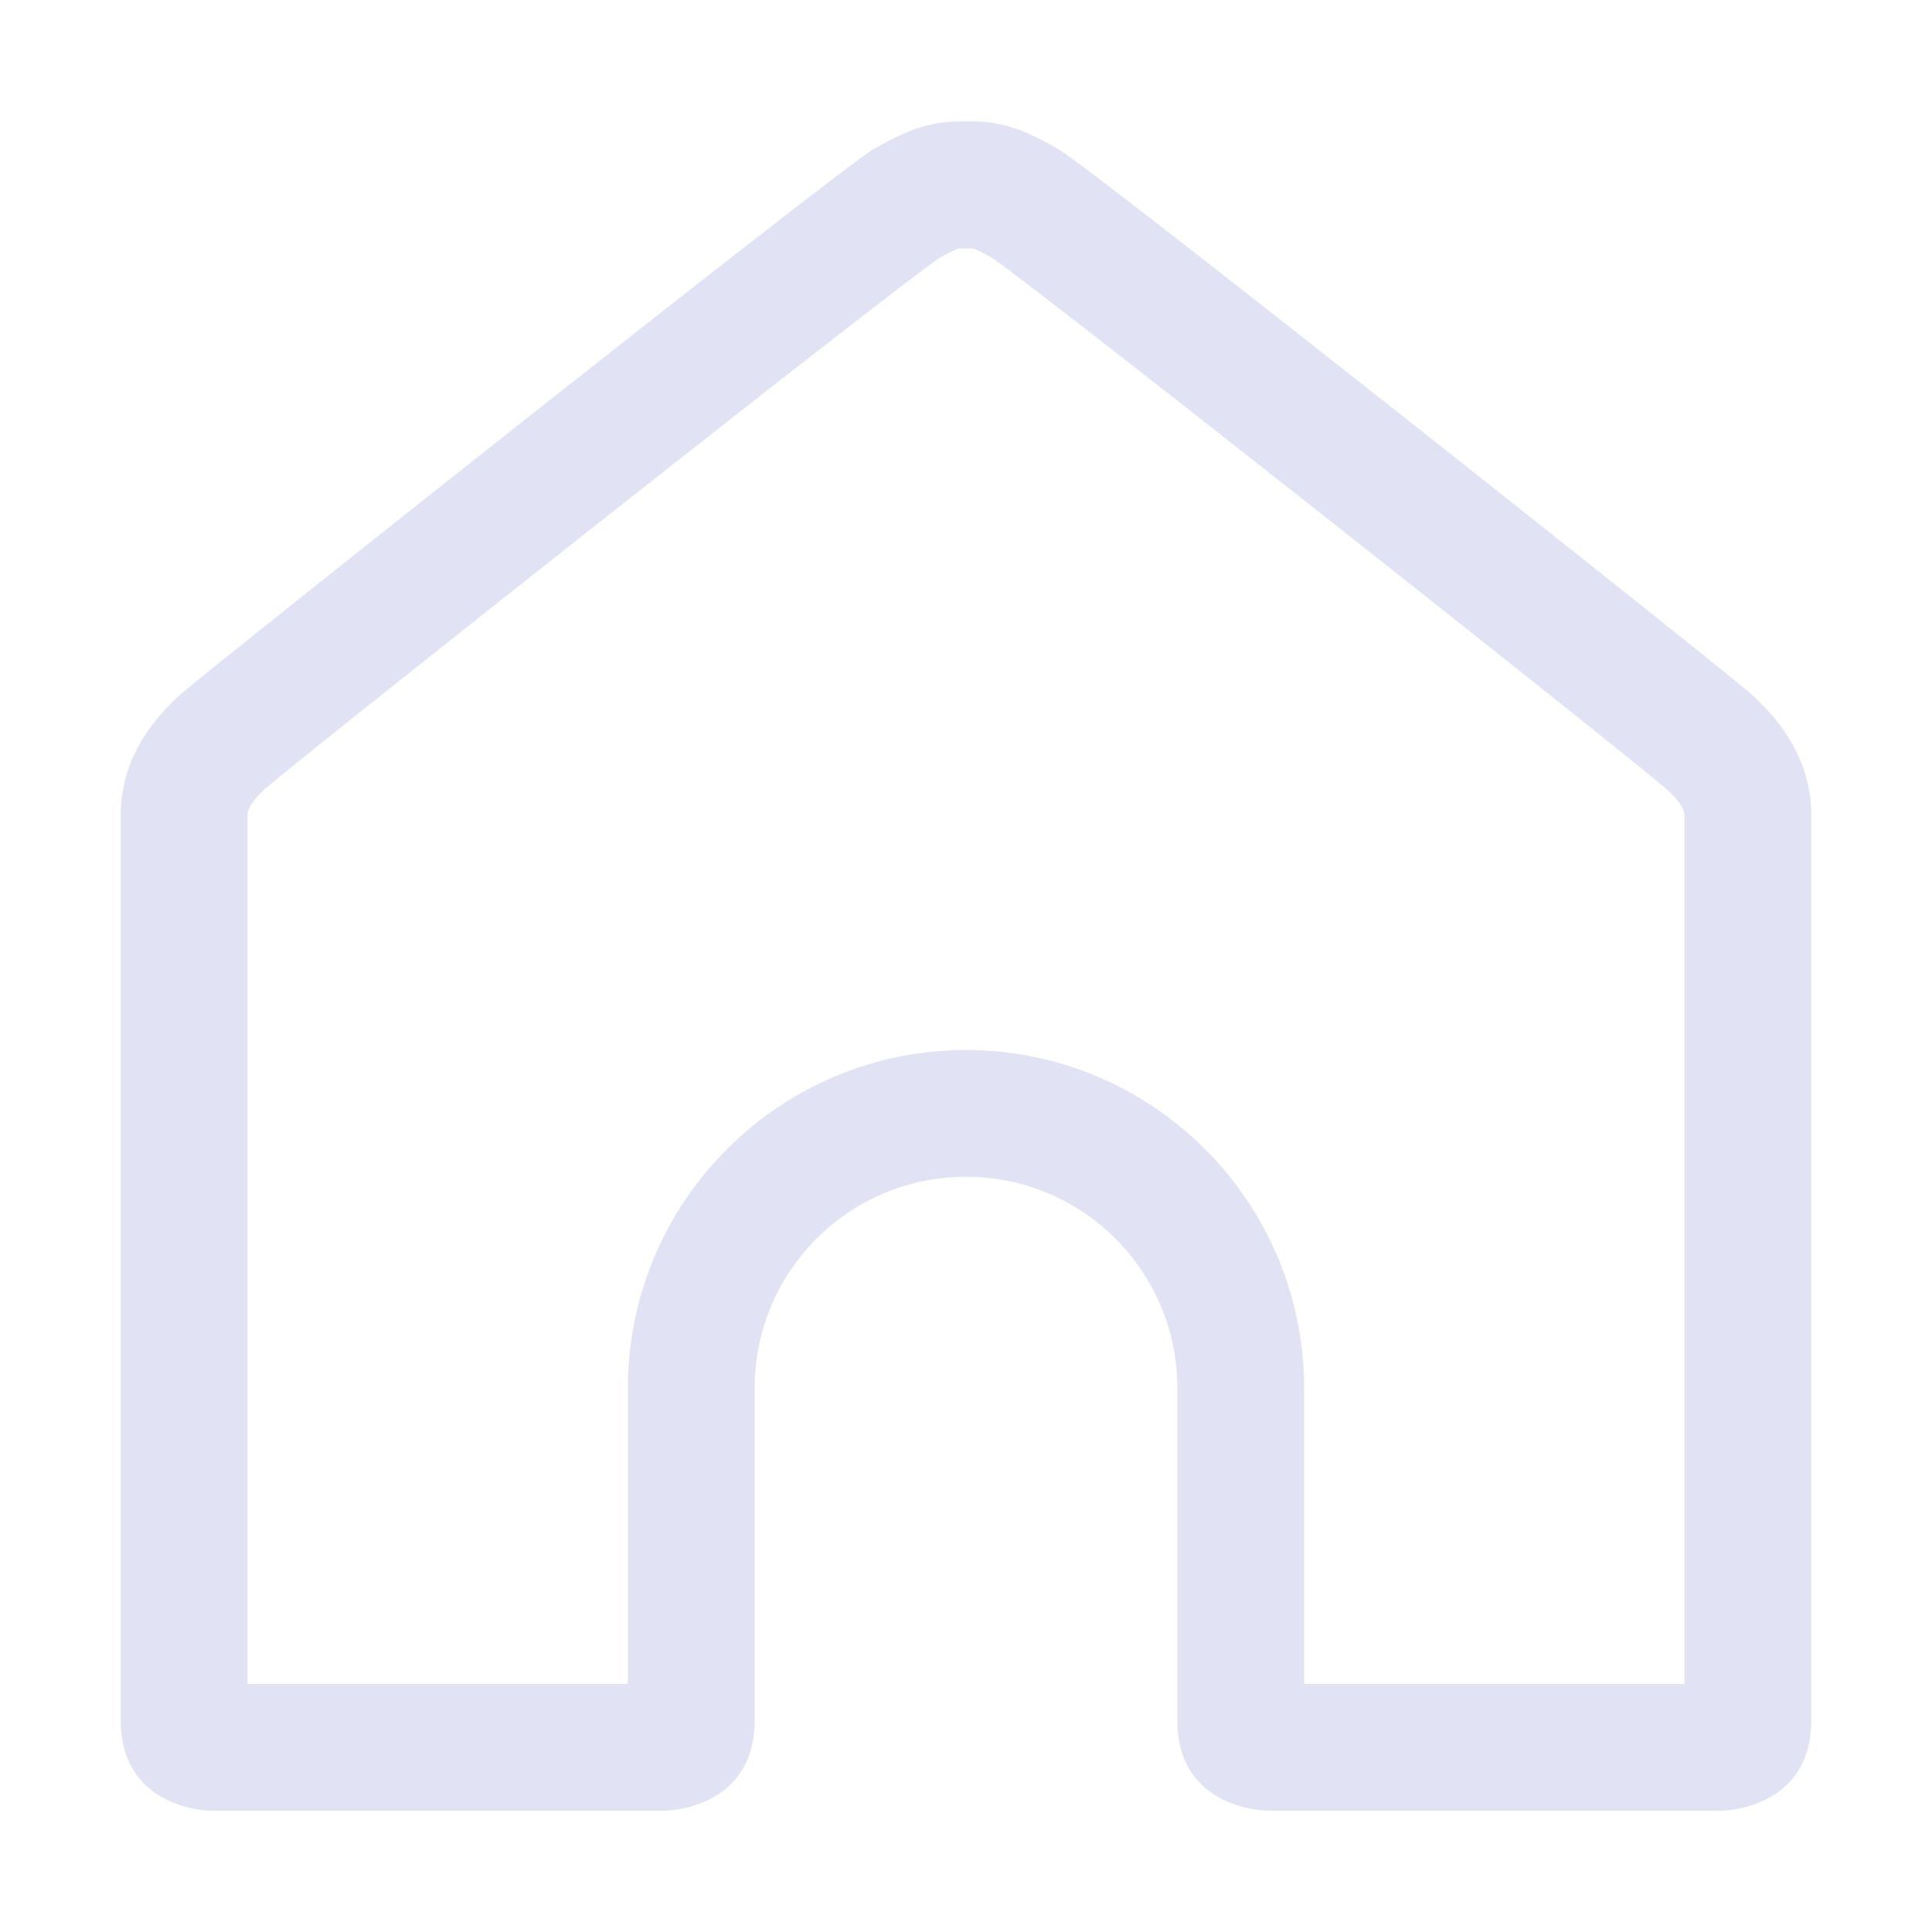 <svg xmlns="http://www.w3.org/2000/svg" width="64" height="64" fill="none" viewBox="0 0 64 64">
  <path fill="#E2E2F5" d="M58 22.983c-.88-.79-21.69-17.3-22.92-18.03-1.24-.72-2.01-.96-3.08-.93-1.07-.03-1.84.21-3.08.93-1.23.73-22.04 17.25-22.92 18.03-1.12 1-2 2.33-2 4v30c0 3 3 3 3 3h15s3 0 3-3v-11c0-3.87 3.13-7 7-7s7 3.13 7 7v11c0 3 3 3 3 3h15s3 0 3-3v-30c0-1.67-.88-3-2-4Zm-2.2 32.8H43.2v-9.8c0-6.18-5.02-11.2-11.2-11.2s-11.2 5.02-11.2 11.2v9.8H8.2v-28.8c0-.3.42-.71.6-.87 1.53-1.31 20.46-16.29 22.32-17.57.48-.27.63-.31.64-.31h.49s.15.04.63.32c1.86 1.29 20.79 16.26 22.34 17.6.16.14.58.55.58.85v28.8-.02Z"/>
</svg>
